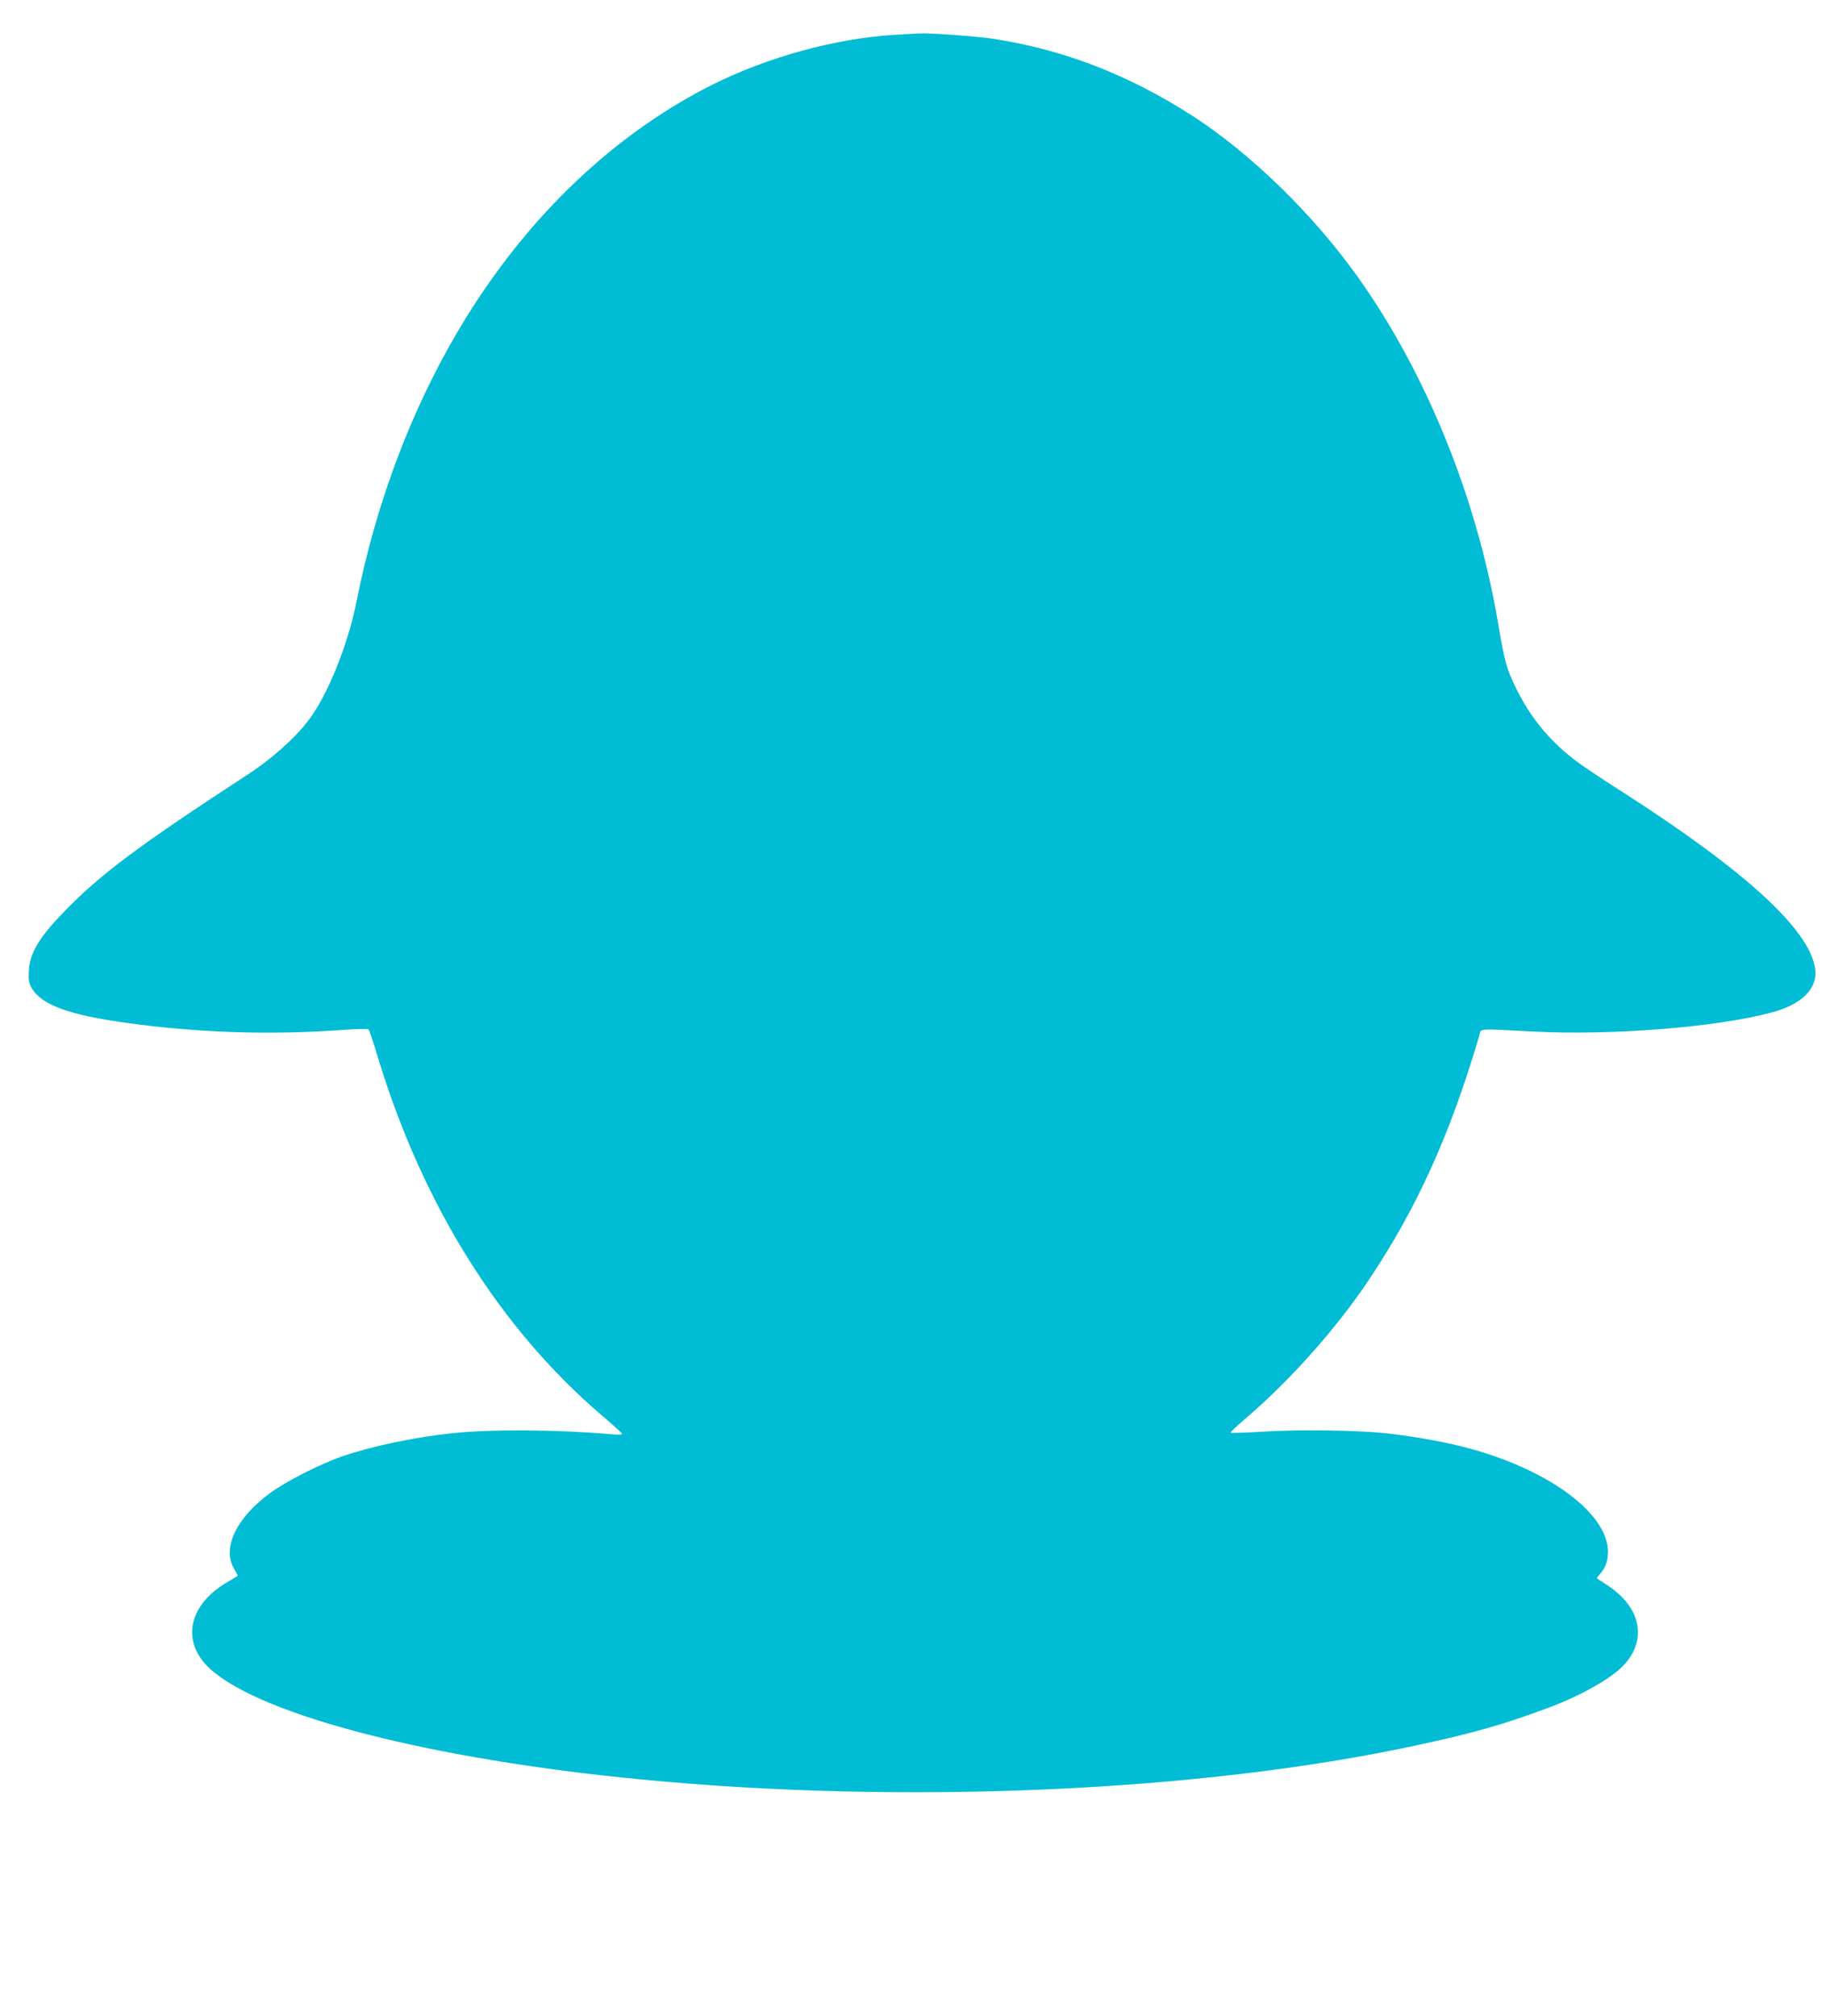 <?xml version="1.0" standalone="no"?>
<!DOCTYPE svg PUBLIC "-//W3C//DTD SVG 20010904//EN"
 "http://www.w3.org/TR/2001/REC-SVG-20010904/DTD/svg10.dtd">
<svg version="1.0" xmlns="http://www.w3.org/2000/svg"
 width="1162pt" height="1280pt" viewBox="0 0 1162 1280"
 preserveAspectRatio="xMidYMid meet">
<g transform="translate(0,1280) scale(0.1,-0.1)"
fill="#00bcd4" stroke="none">
<path d="M5682 12579 c-376 -23 -804 -140 -1157 -316 -582 -292 -1099 -766
-1498 -1374 -360 -549 -623 -1205 -762 -1904 -56 -280 -182 -593 -304 -756
-86 -114 -235 -247 -385 -345 -698 -455 -940 -636 -1171 -875 -158 -163 -216
-261 -222 -374 -3 -59 0 -76 19 -110 62 -105 234 -169 596 -219 459 -64 919
-79 1385 -45 84 6 152 7 157 3 5 -5 32 -84 59 -176 287 -945 778 -1728 1436
-2287 61 -52 112 -98 114 -104 2 -7 -20 -8 -65 -4 -339 30 -762 33 -1009 7
-241 -25 -510 -82 -699 -146 -147 -51 -367 -163 -469 -240 -209 -157 -296
-343 -222 -473 14 -23 25 -44 25 -46 0 -1 -30 -20 -67 -41 -251 -147 -296
-383 -105 -554 332 -296 1412 -572 2737 -699 1669 -161 3548 -78 4910 215 377
81 551 131 851 242 204 76 403 189 478 273 148 163 103 367 -110 505 -32 21
-61 40 -63 41 -3 2 5 13 16 26 37 40 53 84 53 144 0 253 -404 541 -942 672
-138 34 -324 65 -473 81 -178 19 -549 24 -769 10 -114 -7 -209 -10 -212 -7 -3
3 41 44 98 93 279 238 574 570 775 870 309 461 518 922 705 1554 15 53 -27 49
350 30 500 -25 1159 28 1506 121 194 51 295 153 278 277 -34 246 -435 616
-1206 1112 -124 79 -257 167 -296 196 -174 128 -299 276 -395 469 -64 131 -73
163 -119 432 -135 787 -454 1572 -883 2177 -286 403 -685 792 -1059 1033 -403
259 -820 420 -1264 487 -96 15 -396 37 -459 34 -16 0 -90 -5 -163 -9z"/>
</g>
</svg>

